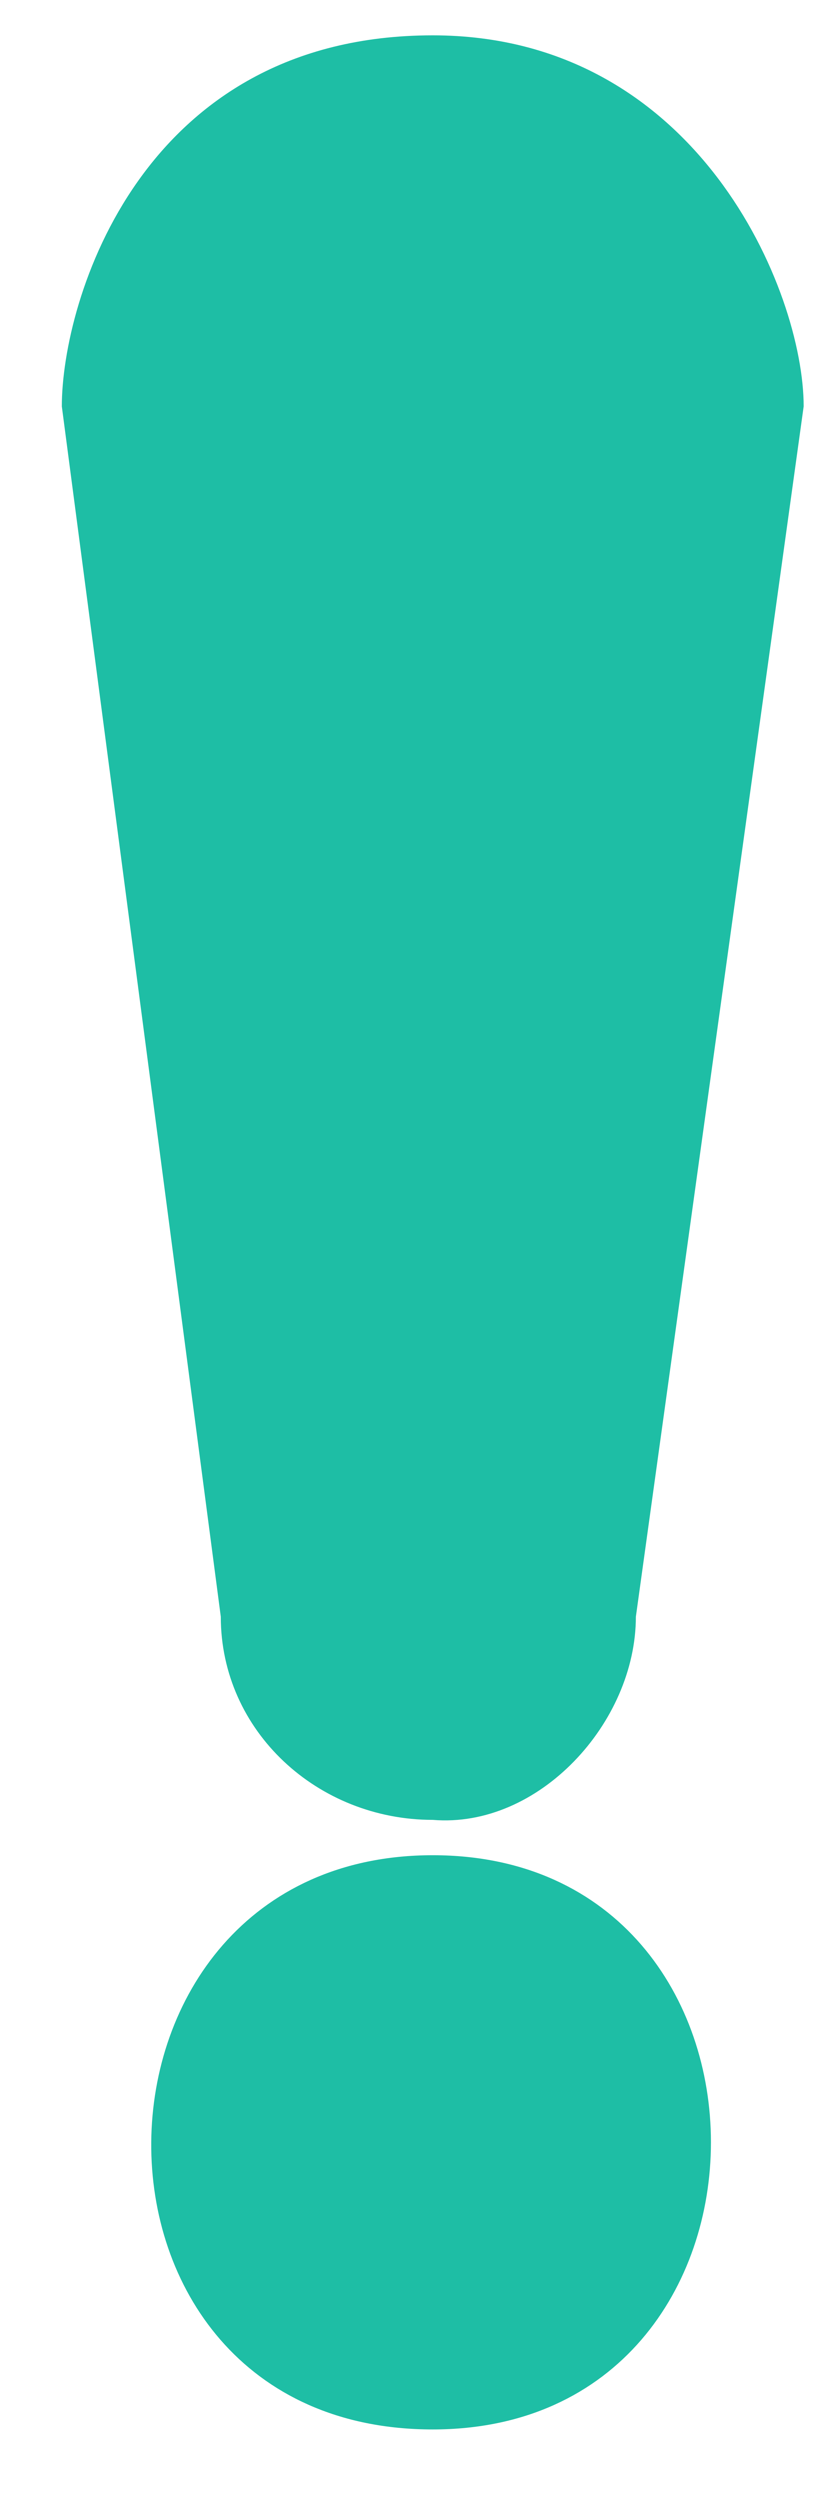 <svg xmlns="http://www.w3.org/2000/svg" xmlns:xlink="http://www.w3.org/1999/xlink" id="Layer_1" x="0px" y="0px" viewBox="0 0 9.5 28.3" style="enable-background:new 0 0 9.5 28.3;" xml:space="preserve"> <style type="text/css"> .st0{fill:#1EBEA5;} </style> <path class="st0" d="M4.9,20.6c-1.3,0-2.4-1-2.4-2.3L0.7,4.6c0-1.2,0.9-4.2,4.2-4.2c3,0,4.2,2.9,4.2,4.2L7.2,18.3 C7.2,19.5,6.1,20.7,4.9,20.6z"></path> <path class="st0" d="M4.9,21c-4.2,0-4.3,6.5,0,6.5C9.1,27.5,9.1,21,4.9,21z"></path> </svg>